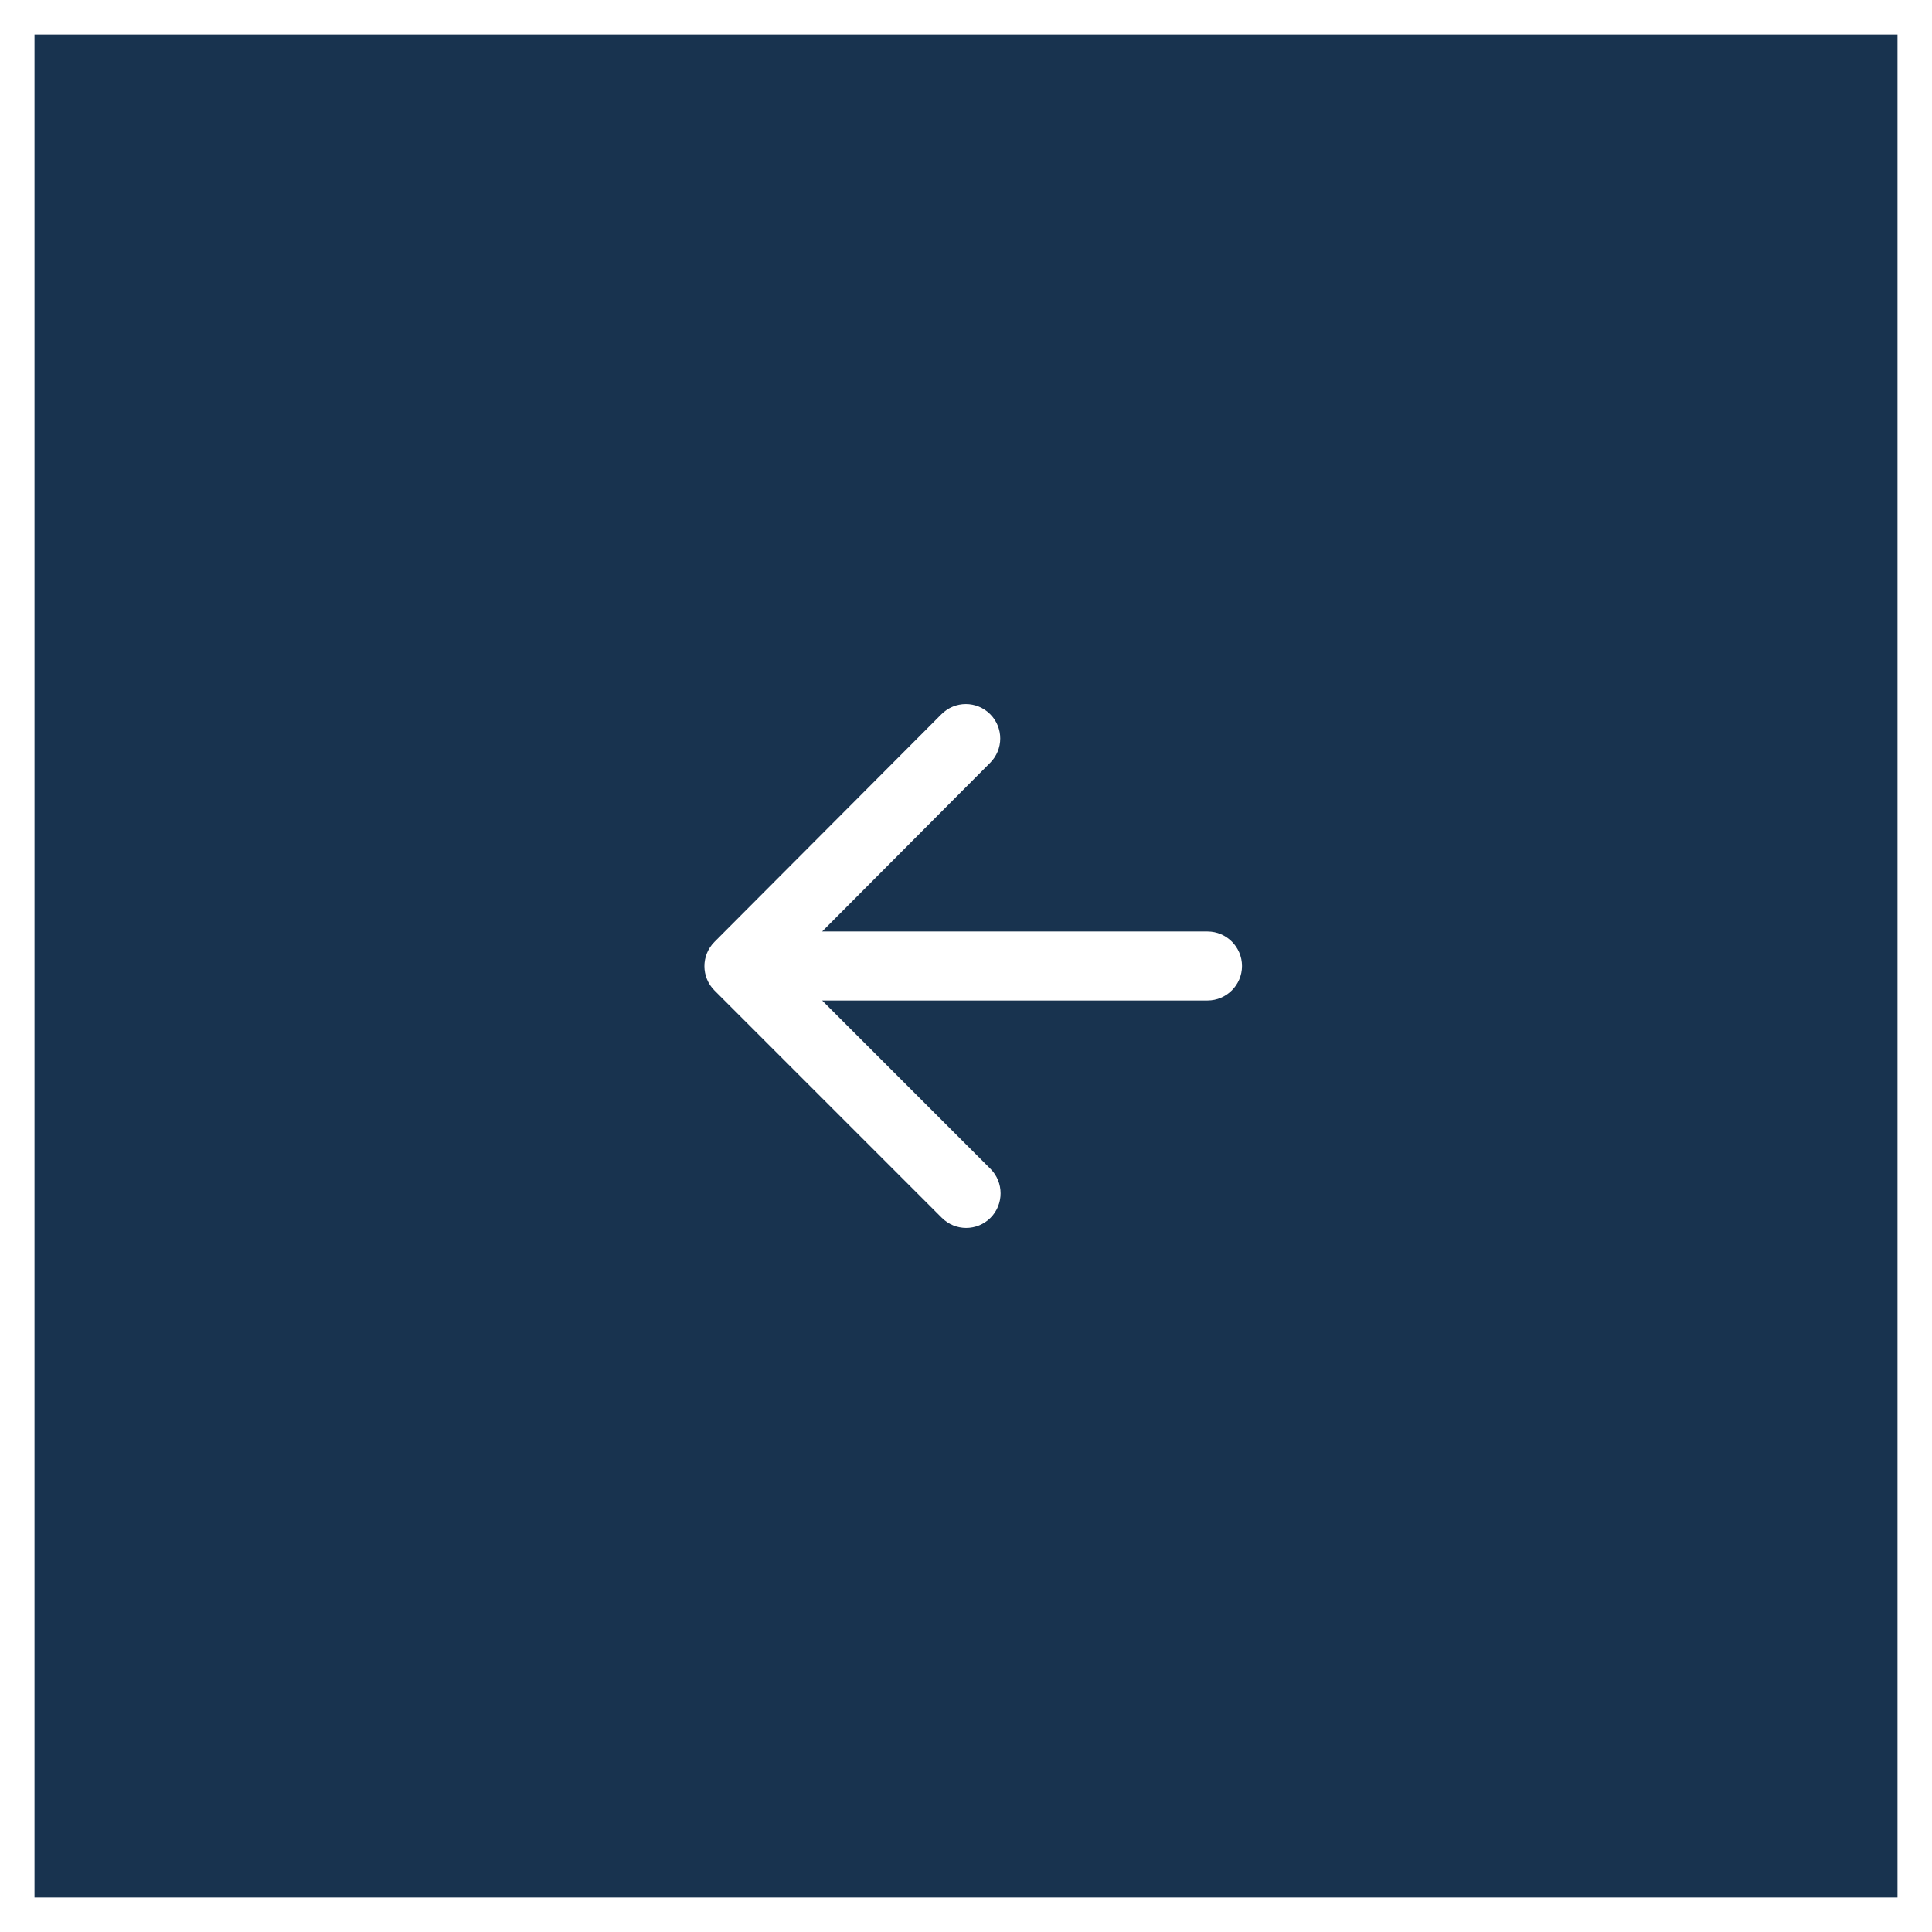 <svg width="56" height="56" viewBox="0 0 56 56" fill="none" xmlns="http://www.w3.org/2000/svg">
<rect x="0" y="0" width="56" height="56" fill="#808080" stroke="none"/>
<rect width="56" height="56" transform="matrix(-1 0 0 1 56 0)" fill="#18334F"/>
<g clip-path="url(#clip0_14_707)">
<path d="M35 29H23.83L28.71 33.88C29.1 34.27 29.1 34.91 28.71 35.3C28.32 35.69 27.69 35.69 27.3 35.3L20.71 28.71C20.32 28.32 20.32 27.69 20.71 27.3L27.29 20.7C27.68 20.31 28.31 20.31 28.7 20.7C29.09 21.09 29.09 21.72 28.7 22.11L23.83 27H35C35.55 27 36 27.45 36 28C36 28.55 35.55 29 35 29Z" fill="white"/>
</g>
<rect x="-0.5" y="0.5" width="55" height="55" transform="matrix(-1 0 0 1 55 0)" stroke="white"/>
<defs>
<clipPath id="clip0_14_707">
<rect width="24" height="24" fill="white" transform="matrix(-1 0 0 1 40 16)"/>
</clipPath>
</defs>
</svg>
